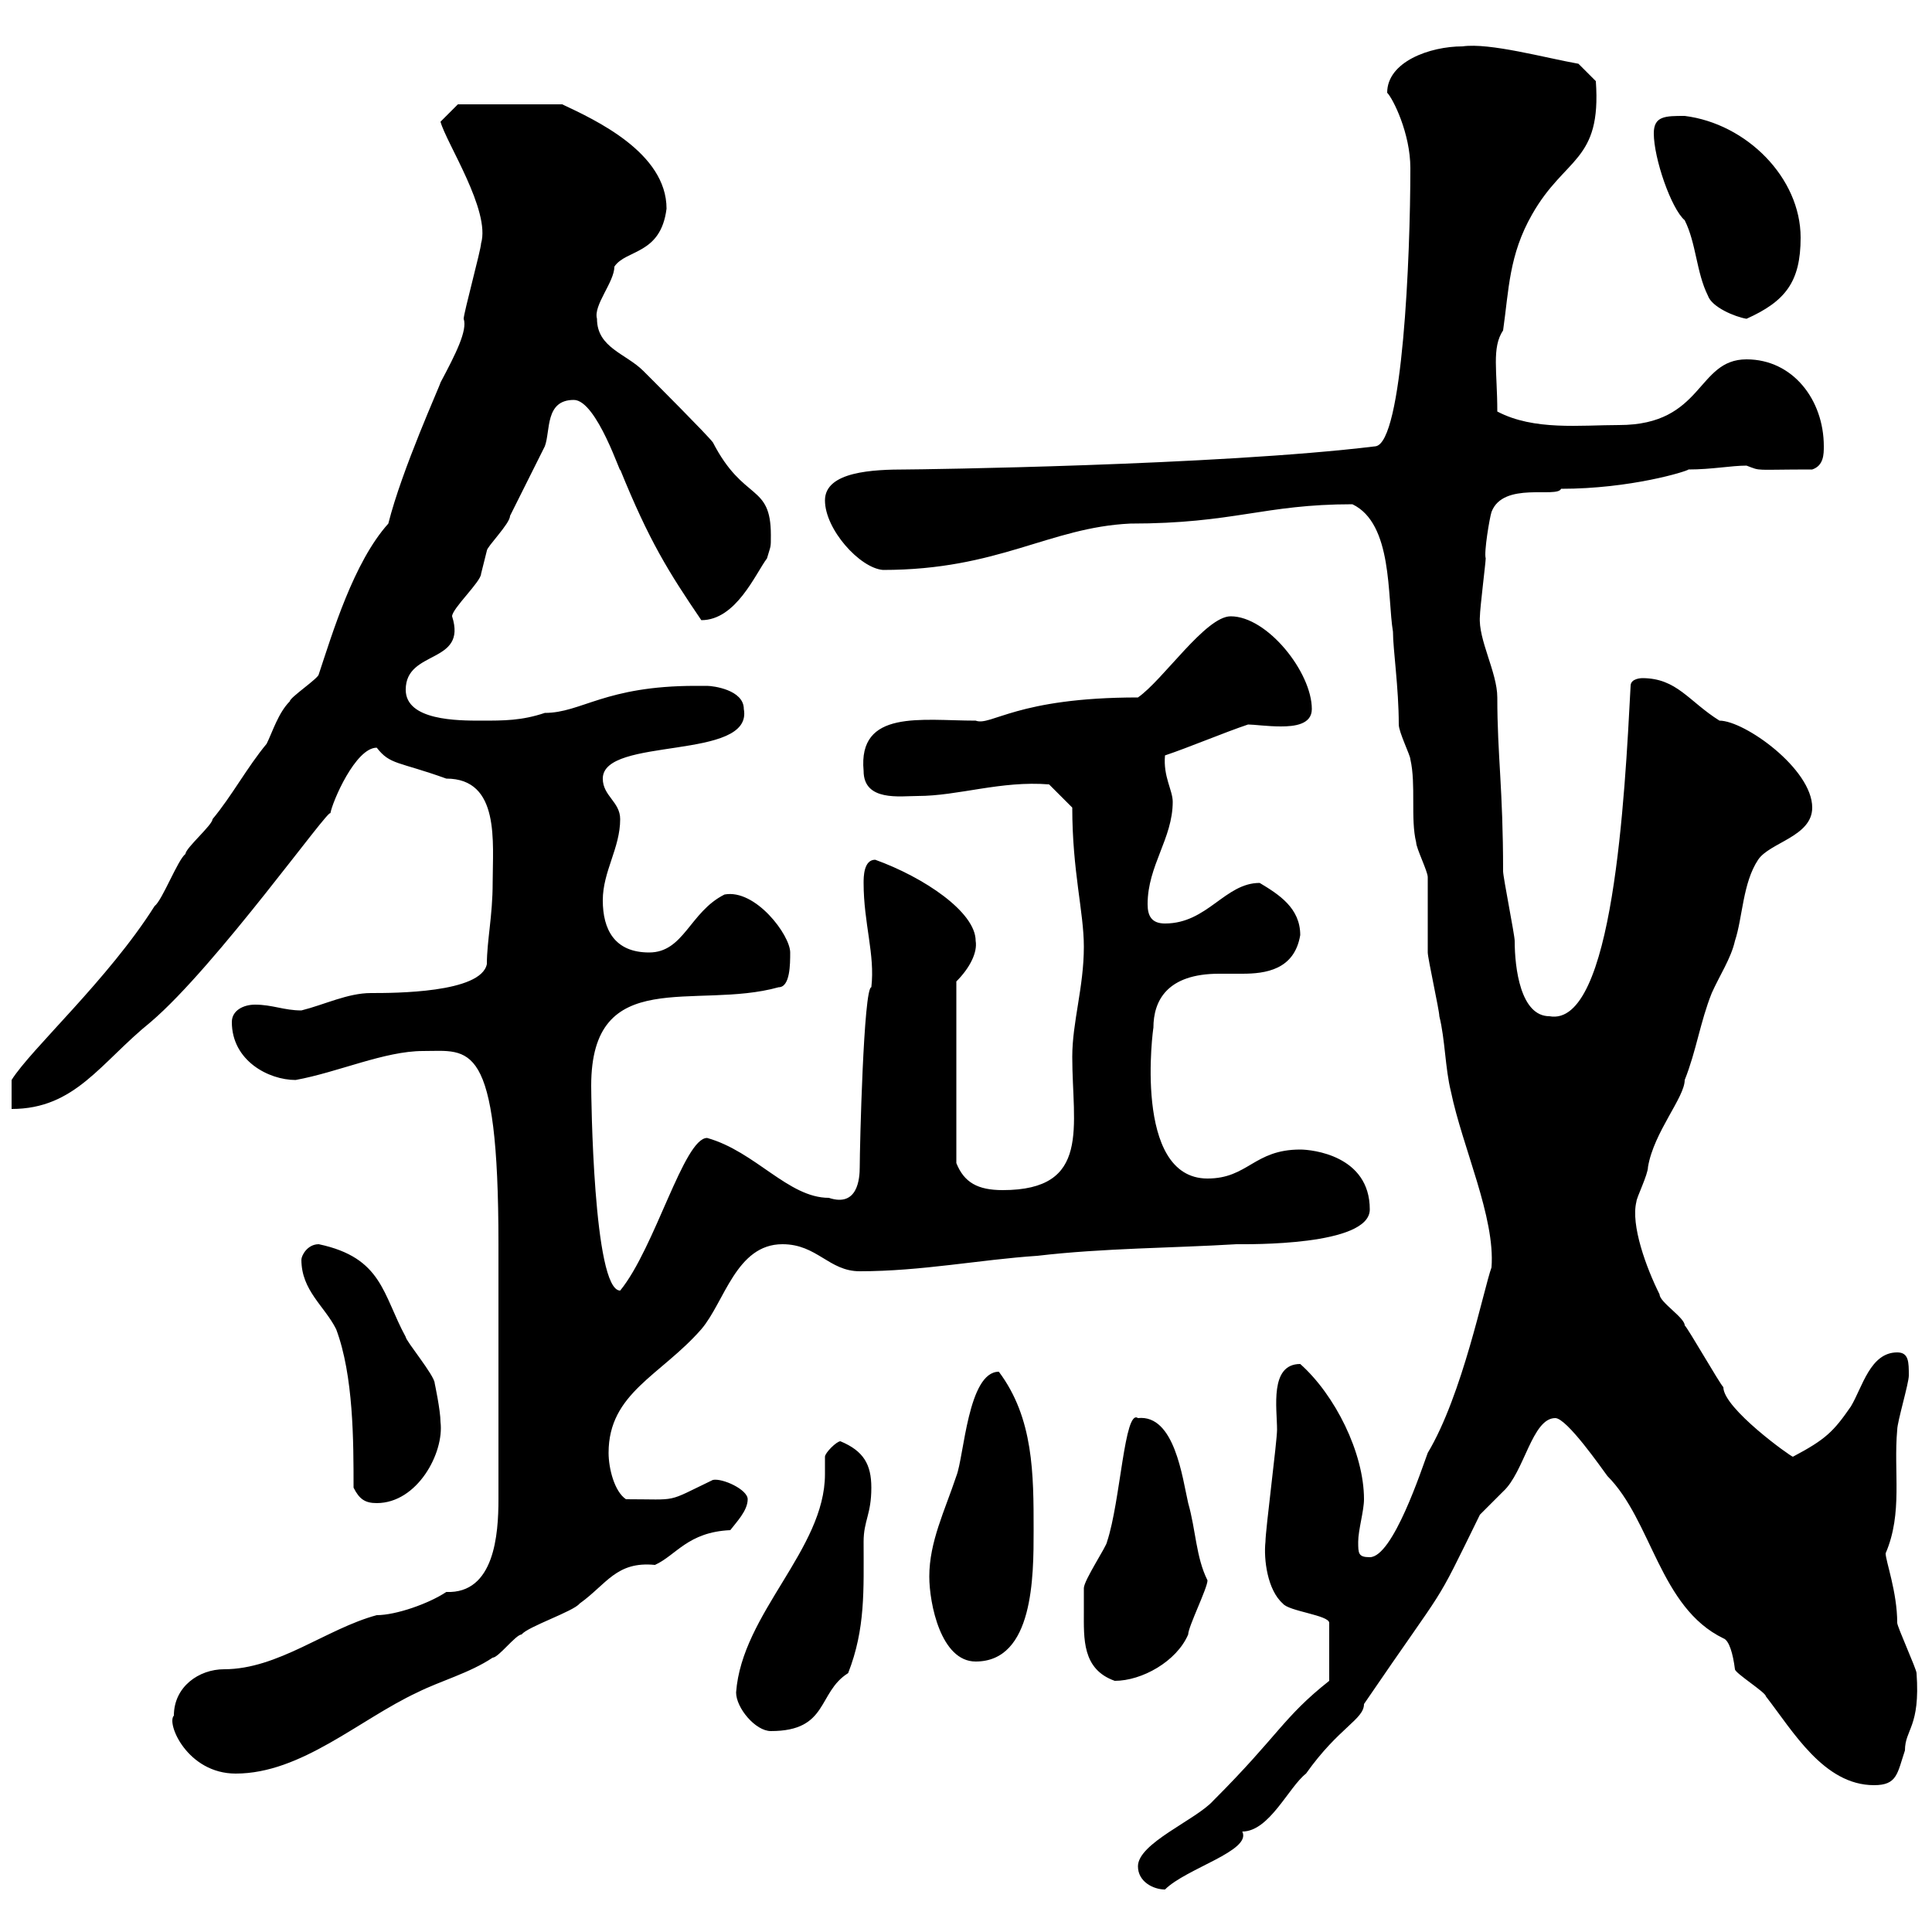 <svg xmlns="http://www.w3.org/2000/svg" xmlns:xlink="http://www.w3.org/1999/xlink" width="300" height="300"><path d="M176.70 289.80C176.70 292.20 179.10 293.40 180.90 293.40C184.20 290.10 194.40 287.40 192.90 284.40C197.10 284.40 200.10 277.50 202.80 275.40C207.90 268.20 211.80 267 211.80 264.60C225.30 244.80 222.30 250.50 229.80 235.20C229.80 235.20 233.40 231.60 233.40 231.60C236.70 228.60 237.90 220.20 241.50 220.20C243.30 220.20 248.70 228 249.60 229.20C256.50 236.10 257.70 249.60 267.60 254.40C268.50 254.70 269.10 256.80 269.40 259.20C269.40 259.80 274.20 262.80 274.20 263.40C278.40 268.80 283.20 277.20 291 277.20C294.60 277.20 294.60 275.40 295.80 271.80C295.80 268.50 298.20 268.20 297.60 259.80C297.60 259.20 294.60 252.60 294.60 252C294.60 247.20 292.80 242.40 292.80 241.20C295.50 234.90 294 228.60 294.60 222C294.60 220.80 296.40 214.80 296.40 213.60C296.40 211.50 296.40 210 294.60 210C290.40 210 289.20 215.40 287.40 218.40C284.70 222.30 283.50 223.50 278.40 226.20C278.10 226.20 267.60 218.70 267.60 215.40C267 214.80 262.20 206.40 261.60 205.80C261.60 204.60 257.70 202.20 257.70 201C255.60 196.80 253.20 190.20 254.10 186.60C254.10 186 255.90 182.40 255.90 181.20C256.80 175.80 261.60 170.40 261.60 167.70C263.40 163.20 264 158.70 265.80 154.20C267 151.50 268.80 148.80 269.40 146.10C270.60 142.50 270.60 137.10 273 133.50C274.80 130.80 281.40 129.90 281.40 125.40C281.40 119.40 270.90 111.90 267 111.90C262.20 108.90 260.40 105.30 255 105.30C255 105.30 253.20 105.30 253.20 106.50C252.30 123.60 250.50 159.60 240.60 157.80C236.10 157.80 235.20 150.30 235.20 146.10C235.20 145.20 233.40 136.20 233.40 135.30C233.40 122.40 232.50 117.30 232.50 108.30C232.50 104.40 229.50 99.30 229.80 95.70C229.80 94.50 230.70 87.30 230.70 86.70C230.40 85.80 231.30 80.40 231.60 79.50C233.40 74.70 241.80 77.40 242.40 75.90C253.20 75.90 261.90 73.20 262.20 72.90C265.80 72.90 268.80 72.30 271.20 72.30C273.60 73.20 272.10 72.90 281.40 72.90C283.20 72.30 283.20 70.50 283.20 69.30C283.20 62.10 278.40 55.80 271.20 55.80C263.40 55.80 264.60 66 251.40 66C245.40 66 238.20 66.90 232.50 63.90C232.50 57.60 231.60 54 233.40 51.30C234.30 45 234.30 39.60 237.90 33.30C243 24.30 248.70 25.20 247.80 12.60L245.10 9.90C240 9 231.30 6.60 227.10 7.20C222 7.20 215.40 9.60 215.40 14.40C216.30 15.30 219 20.70 219 26.10C219 39.90 217.80 68.70 213.60 69.30C189 72.30 142.50 72.90 140.70 72.90C135.60 72.90 128.10 73.20 128.10 77.70C128.10 82.20 133.50 88.20 137.10 88.50C155.10 88.50 162.90 81.90 175.50 81.30C191.70 81.30 196.20 78.30 210 78.30C216.30 81.30 215.40 92.70 216.30 98.10C216.30 100.80 217.20 106.80 217.20 112.50C217.20 113.70 219 117.30 219 117.90C219.90 121.80 219 127.20 219.90 130.80C219.90 131.70 221.70 135.30 221.70 136.20C221.70 137.10 221.70 147 221.70 147.90C221.70 148.80 223.50 156.90 223.50 157.80C224.40 161.40 224.40 165.90 225.30 169.50C227.10 178.20 232.20 189 231.60 196.80C230.40 200.10 227.10 216.60 221.70 225.60C220.80 228 216.30 241.80 212.70 241.80C210.90 241.80 210.90 241.20 210.90 239.40C210.90 237.60 211.80 234.60 211.80 232.80C211.80 225.60 207.30 216.60 201.90 211.80C197.10 211.80 198.30 218.70 198.30 222C198.30 223.80 196.50 237.60 196.50 239.40C196.20 242.10 196.80 246.90 199.20 249C200.10 250.20 206.40 250.80 206.40 252L206.40 261C199.20 266.70 198.60 269.40 188.40 279.60C185.70 282.60 176.70 286.20 176.70 289.80ZM27 266.40C25.80 267.60 29.10 275.40 36.60 275.40C46.80 275.40 55.80 267 64.80 262.80C68.40 261 72.90 259.80 76.50 257.40C77.40 257.40 80.10 253.80 81 253.80C81.90 252.60 89.10 250.20 90 249C94.20 246 95.70 242.40 101.70 243C105 241.50 106.80 237.90 113.40 237.60C114.30 236.40 116.10 234.60 116.10 232.80C116.10 231.30 112.20 229.50 110.70 229.80C103.20 233.40 105.60 232.80 97.20 232.80C95.40 231.60 94.50 228 94.50 225.60C94.50 216.30 102.60 213.60 108.90 206.40C112.50 202.20 114.30 193.20 121.50 193.20C126.90 193.20 128.70 197.40 133.50 197.40C143.10 197.40 152.10 195.60 161.10 195C171.30 193.80 182.10 193.80 192 193.20C193.80 193.20 212.70 193.50 212.70 187.80C212.70 179.40 203.70 178.50 201.90 178.50C194.70 178.50 193.80 183 187.50 183C175.80 183 179.10 159.30 179.10 159.60C179.10 155.40 181.20 151.20 189.30 151.20C190.20 151.20 191.70 151.20 192.90 151.20C196.50 151.20 201 150.60 201.90 145.20C201.90 141 198.60 138.90 195.60 137.10C190.20 137.10 187.50 143.40 180.90 143.40C178.80 143.40 178.20 142.20 178.20 140.40C178.20 134.40 182.10 130.20 182.10 124.50C182.10 122.70 180.60 120.60 180.90 117.30C184.50 116.10 190.20 113.70 193.80 112.50C194.70 112.50 196.80 112.80 198.90 112.80C201 112.80 203.70 112.50 203.70 110.10C203.70 104.40 196.80 95.70 191.10 95.70C187.20 95.70 180.60 105.60 176.70 108.30C157.80 108.30 153.90 112.80 151.50 111.90C143.10 111.90 133.20 110.10 134.10 119.70C134.10 124.50 139.80 123.60 142.50 123.60C148.80 123.60 155.40 121.20 162.90 121.80L166.50 125.40C166.50 135.30 168.30 141.60 168.30 147C168.30 153.30 166.50 158.70 166.50 164.10C166.50 174.90 169.50 184.80 155.70 184.80C151.80 184.80 149.70 183.60 148.50 180.60L148.50 152.40C150.60 150.30 151.80 147.90 151.50 146.10C151.50 141.60 143.40 136.20 135.90 133.50C134.10 133.50 134.10 136.20 134.10 137.10C134.10 143.40 135.90 148.20 135.30 153.30C134.10 153.30 133.50 178.20 133.50 181.20C133.50 183 133.20 187.50 128.70 186C122.40 186 117.30 178.80 109.80 176.70C106.20 176.70 101.70 193.80 96.30 200.40C92.10 200.40 91.80 169.80 91.80 168.60C91.80 149.70 108 156.90 120.90 153.30C122.70 153.30 122.70 149.70 122.70 147.90C122.70 145.20 117.30 138 112.50 138.90C107.10 141.60 106.20 147.90 100.80 147.90C95.40 147.90 93.60 144.30 93.60 139.80C93.60 135.30 96.30 131.70 96.30 127.20C96.30 124.50 93.60 123.60 93.60 120.90C93.60 114.30 117 118.20 115.50 110.10C115.50 107.10 110.70 106.50 109.80 106.50C109.80 106.50 108 106.50 108 106.50C93.90 106.50 90.30 110.70 84.60 110.70C81 111.90 78.30 111.90 74.70 111.90C71.10 111.90 63 111.90 63 107.10C63 100.80 72.60 103.20 70.20 95.70C70.20 94.50 74.70 90.30 74.70 89.10C74.70 89.10 75.60 85.50 75.60 85.50C75.60 84.90 79.20 81.30 79.20 80.10C80.10 78.30 83.70 71.10 84.60 69.30C85.50 66.90 84.60 62.10 89.10 62.10C92.70 62.10 96.60 74.40 96.30 72.90C100.80 84 103.80 88.80 108.90 96.30C114.30 96.30 117.30 89.10 119.10 86.70C119.70 84.60 119.70 85.20 119.70 83.10C119.70 75 115.50 78 110.70 68.70C109.80 67.50 101.70 59.40 99.90 57.60C97.20 54.90 92.70 54 92.70 49.50C92.10 47.40 95.40 43.80 95.40 41.40C97.20 38.70 102.60 39.60 103.50 32.40C103.50 23.70 92.40 18.60 87.30 16.20L71.10 16.20L68.40 18.90C69.30 22.20 76.20 32.70 74.70 37.80C74.70 38.70 72 48.60 72 49.50C72.60 51.30 70.80 54.90 68.40 59.40C68.40 59.70 62.40 72.90 60.30 81.30C54.90 87.30 51.60 98.40 49.50 104.70C49.50 105.30 45 108.30 45 108.90C43.20 110.70 42.30 113.70 41.40 115.50C38.40 119.10 36 123.60 33 127.20C33 128.10 28.80 131.70 28.80 132.60C27.60 133.50 25.20 139.80 24 140.70C16.80 152.10 4.80 162.90 1.80 167.70L1.80 172.20C11.70 172.20 15.60 165 23.40 158.70C33.60 150 51.30 125.10 51.30 126.30C51.60 124.50 55.20 116.10 58.50 116.10C60.60 118.80 61.80 118.20 69.30 120.90C77.70 120.90 76.50 130.80 76.50 137.10C76.50 142.20 75.60 146.10 75.60 149.70C74.70 154.20 61.20 154.20 57.60 154.20C54 154.20 50.40 156 46.80 156.90C44.10 156.90 42.30 156 39.60 156C37.80 156 36 156.90 36 158.70C36 164.70 41.70 167.70 45.90 167.70C52.50 166.50 59.70 163.20 65.70 163.20C72.90 163.20 77.40 161.10 77.40 193.20L77.40 232.80C77.40 238.20 76.80 247.50 69.30 247.20C66.60 249 61.50 250.80 58.50 250.80C50.70 252.90 43.20 259.20 34.80 259.20C30.90 259.20 27 261.90 27 266.40ZM114.30 262.80C114.30 265.20 117.30 268.80 119.70 268.80C128.70 268.80 126.90 262.80 131.70 259.80C134.40 252.90 134.10 246.90 134.10 239.40C134.10 236.10 135.30 235.20 135.30 231C135.30 227.40 134.10 225.30 130.50 223.80C129.90 223.80 128.10 225.60 128.10 226.20C128.10 227.10 128.10 227.70 128.10 228.90C128.10 240.60 115.20 250.50 114.30 262.80ZM168.30 250.20C168.30 254.40 168 259.20 173.10 261C177.30 261 182.70 258 184.50 253.80C184.50 252.60 187.50 246.60 187.50 245.40C185.70 241.80 185.70 237.60 184.50 233.40C183.60 229.50 182.40 219.60 176.70 220.20C174.60 218.70 174 233.10 171.90 239.40C171.90 240 168.30 245.40 168.30 246.60C168.30 246.60 168.30 249 168.30 250.20ZM144.30 244.80C144.30 249 146.10 258 151.50 258C160.50 258 160.50 244.80 160.50 237.60C160.50 228.90 160.50 220.20 155.10 213C150.30 213 149.70 226.20 148.50 229.20C146.70 234.60 144.30 239.40 144.30 244.80ZM54.90 231C55.80 232.80 56.70 233.40 58.50 233.40C64.80 233.40 69 225.60 68.40 220.80C68.40 219 67.50 214.80 67.50 214.80C67.50 213.60 63 208.20 63 207.60C59.40 201 59.40 195.30 49.50 193.20C47.70 193.20 46.80 195 46.80 195.60C46.80 200.40 50.40 202.80 52.20 206.40C54.90 213.60 54.90 223.80 54.90 231ZM256.80 20.70C256.80 24.60 259.50 32.40 261.60 34.20C263.40 37.80 263.40 42.30 265.20 45.90C265.80 47.70 269.40 49.20 271.20 49.50C277.20 46.80 279.60 43.80 279.60 36.90C279.60 27.60 271.20 19.20 261.60 18C258.60 18 256.80 18 256.80 20.70Z"/></svg>